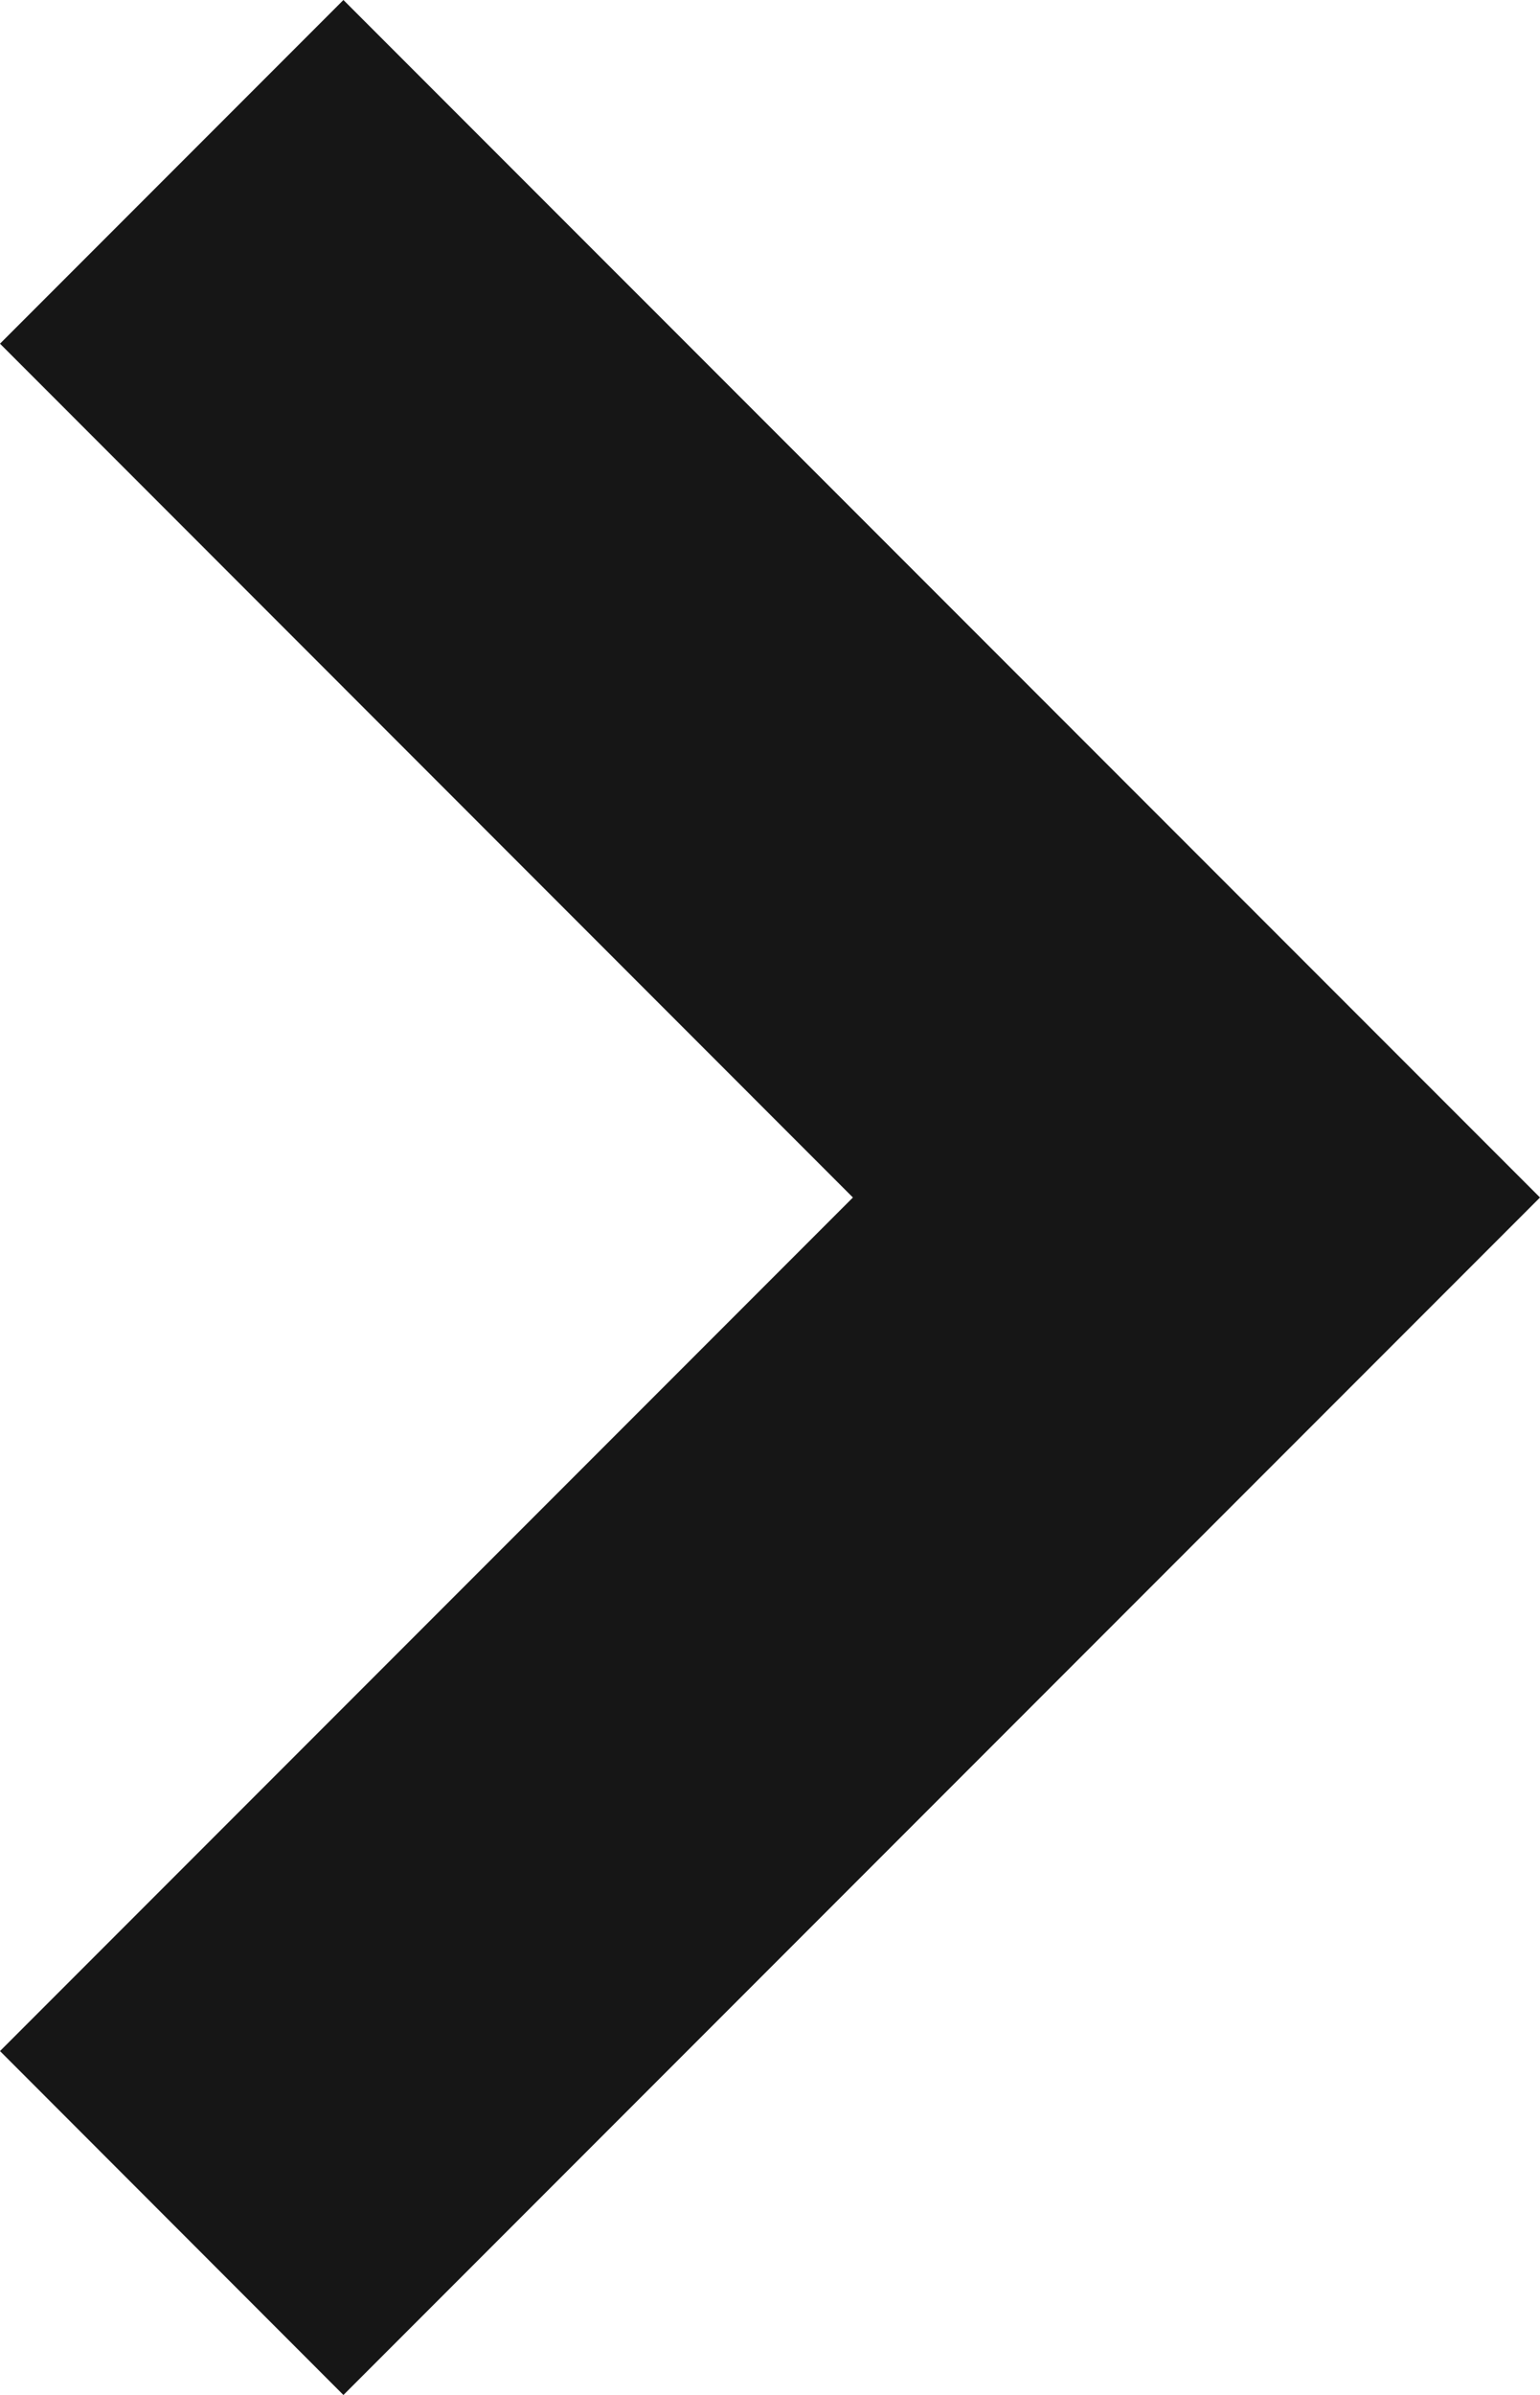 <svg xmlns="http://www.w3.org/2000/svg" width="6" height="9.324" viewBox="705 7184 6 9.324"><path d="m711 7188.662-4.662-4.662-1.338 1.338 3.323 3.324-3.323 3.323 1.338 1.339 4.662-4.662Z" fill="#161616" fill-rule="evenodd" data-name="expand_more_FILL0_wght600_GRAD0_opsz24"/></svg>